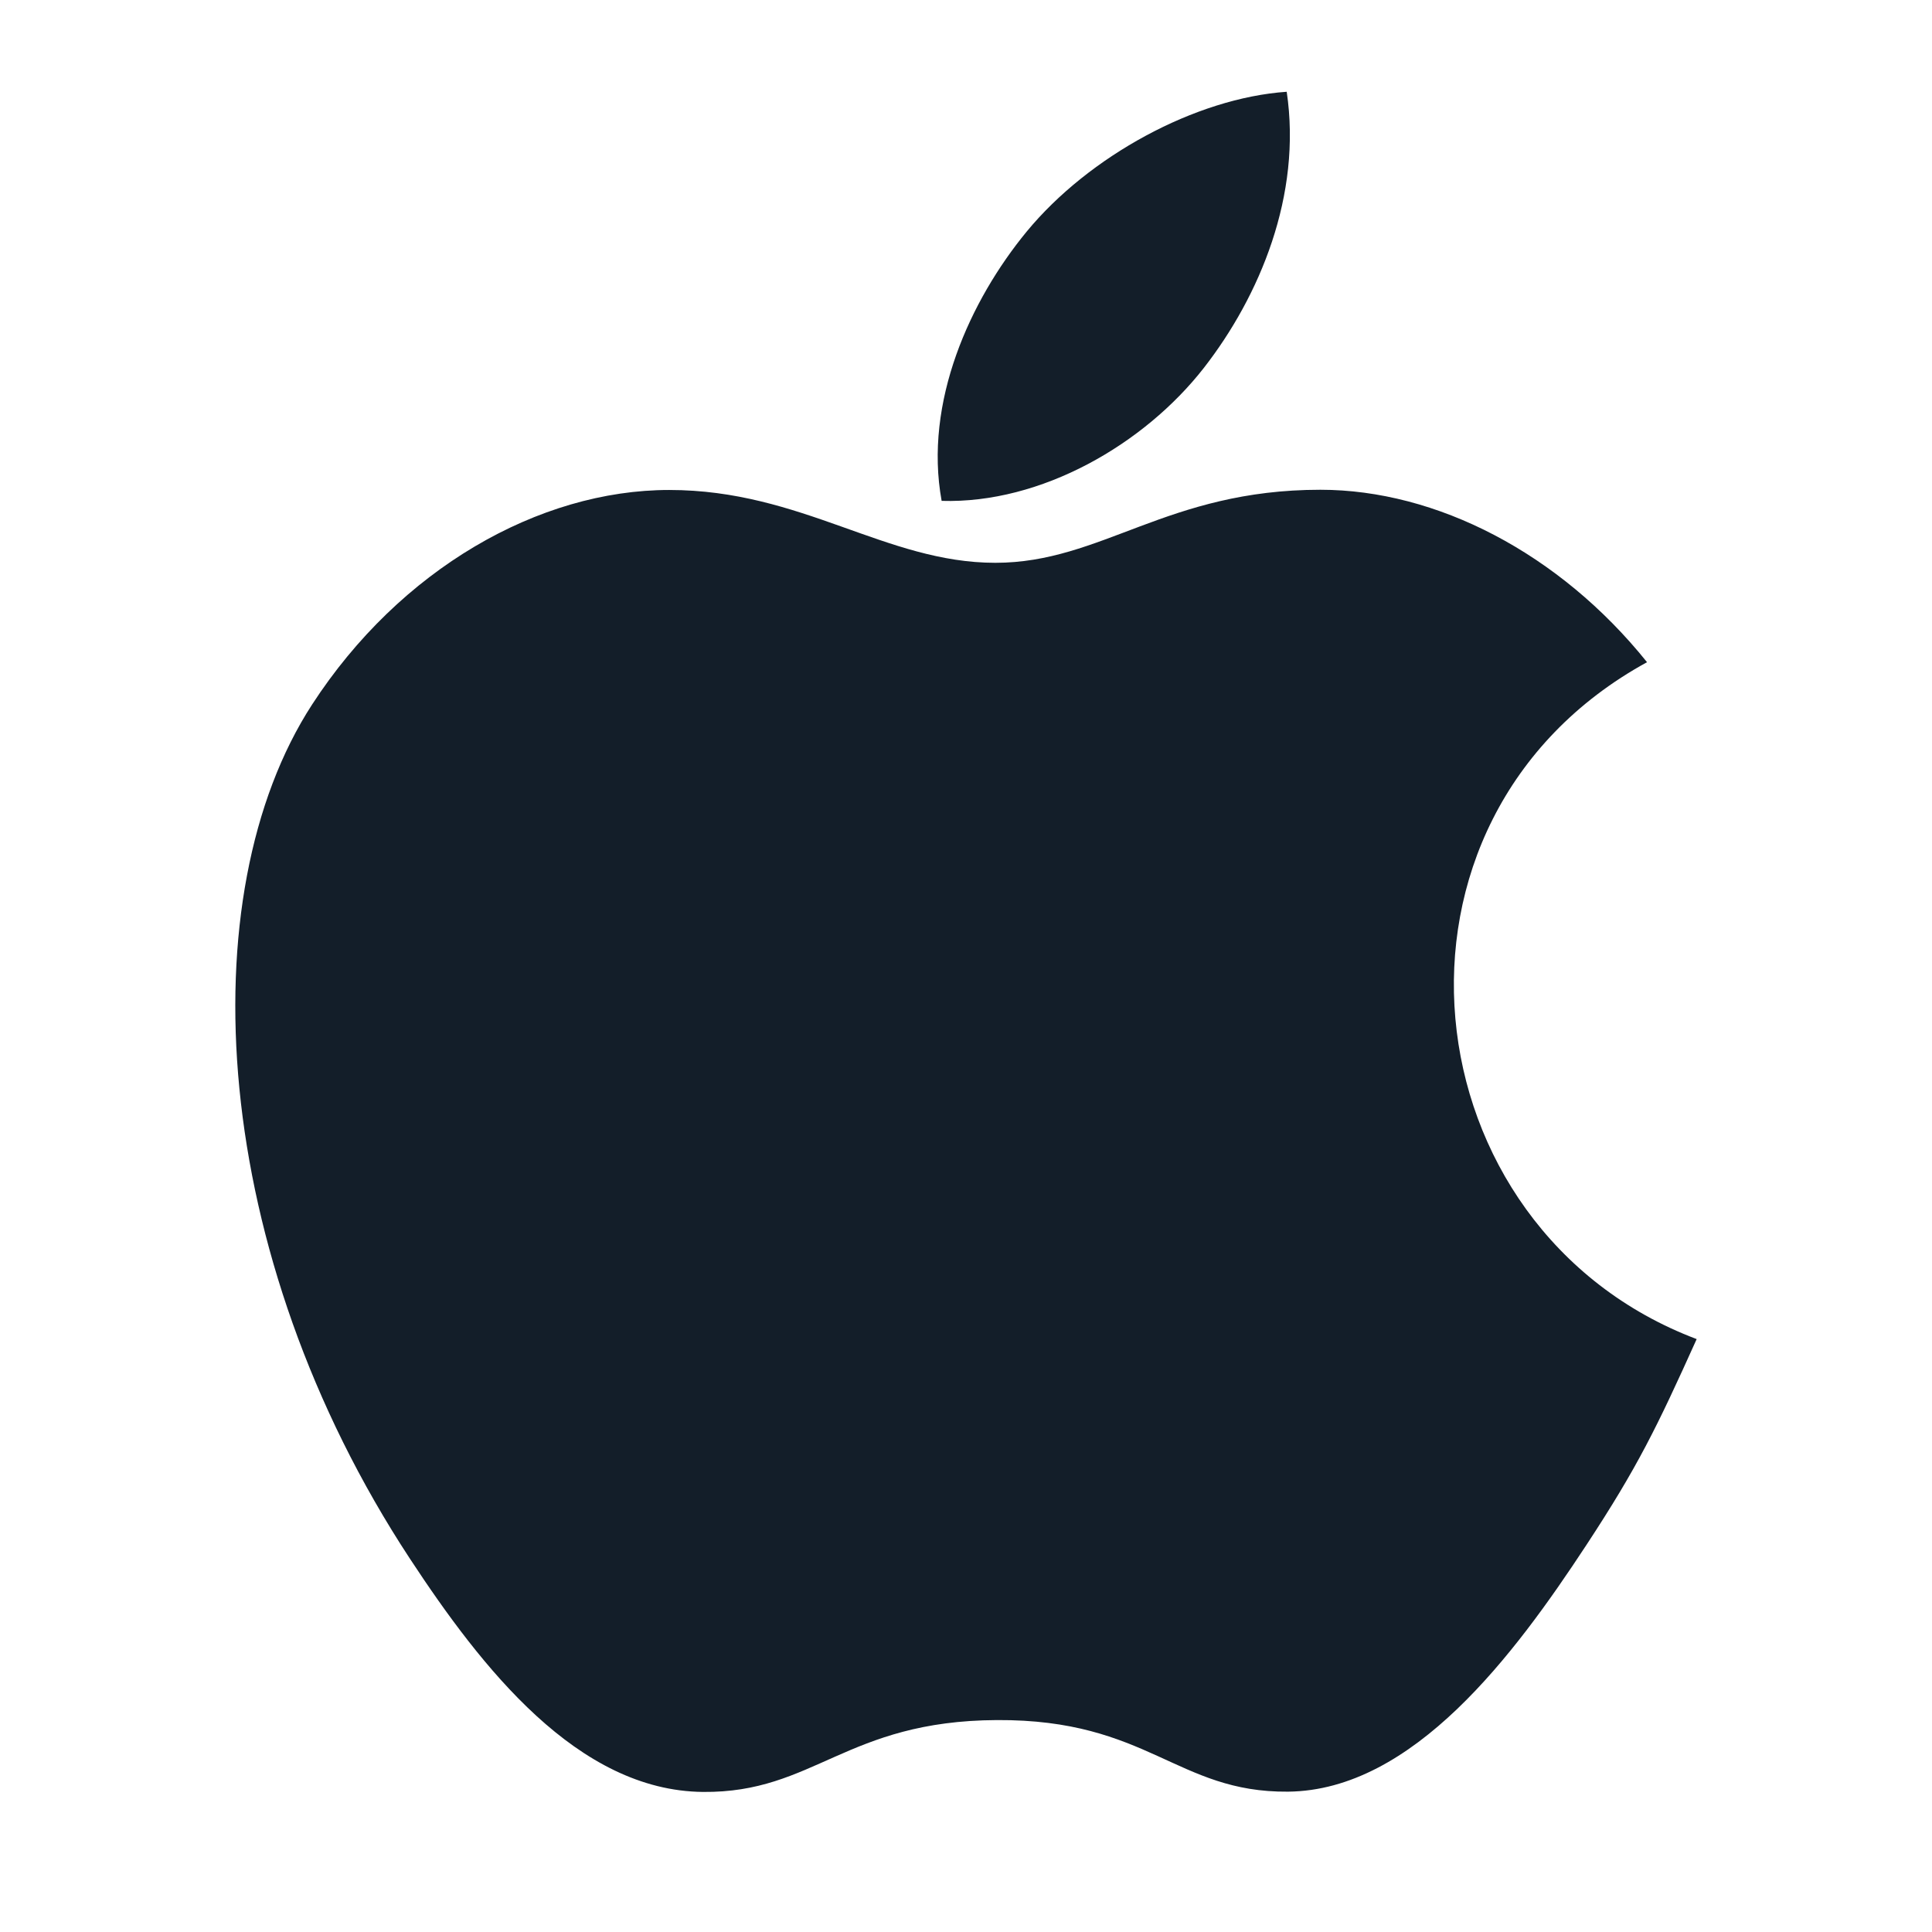 <svg width="36" height="36" viewBox="0 0 36 36" fill="none" xmlns="http://www.w3.org/2000/svg">
<path fill-rule="evenodd" clip-rule="evenodd" d="M31.615 24.952C30.872 26.6 30.514 27.337 29.556 28.795C28.22 30.829 26.334 33.363 23.999 33.385C21.926 33.403 21.393 32.035 18.576 32.051C15.761 32.065 15.174 33.41 13.099 33.39C10.764 33.368 8.977 31.081 7.639 29.045C3.901 23.357 3.51 16.679 5.816 13.127C7.454 10.606 10.04 9.13 12.47 9.13C14.945 9.13 16.502 10.487 18.547 10.487C20.533 10.487 21.742 9.126 24.604 9.126C26.764 9.126 29.057 10.305 30.69 12.339C25.34 15.271 26.208 22.91 31.615 24.952ZM22.433 6.854C23.472 5.519 24.262 3.636 23.976 1.71C22.277 1.827 20.291 2.907 19.13 4.316C18.079 5.594 17.21 7.49 17.546 9.333C19.4 9.389 21.319 8.282 22.433 6.854Z" fill="#131E29"/>
</svg>
